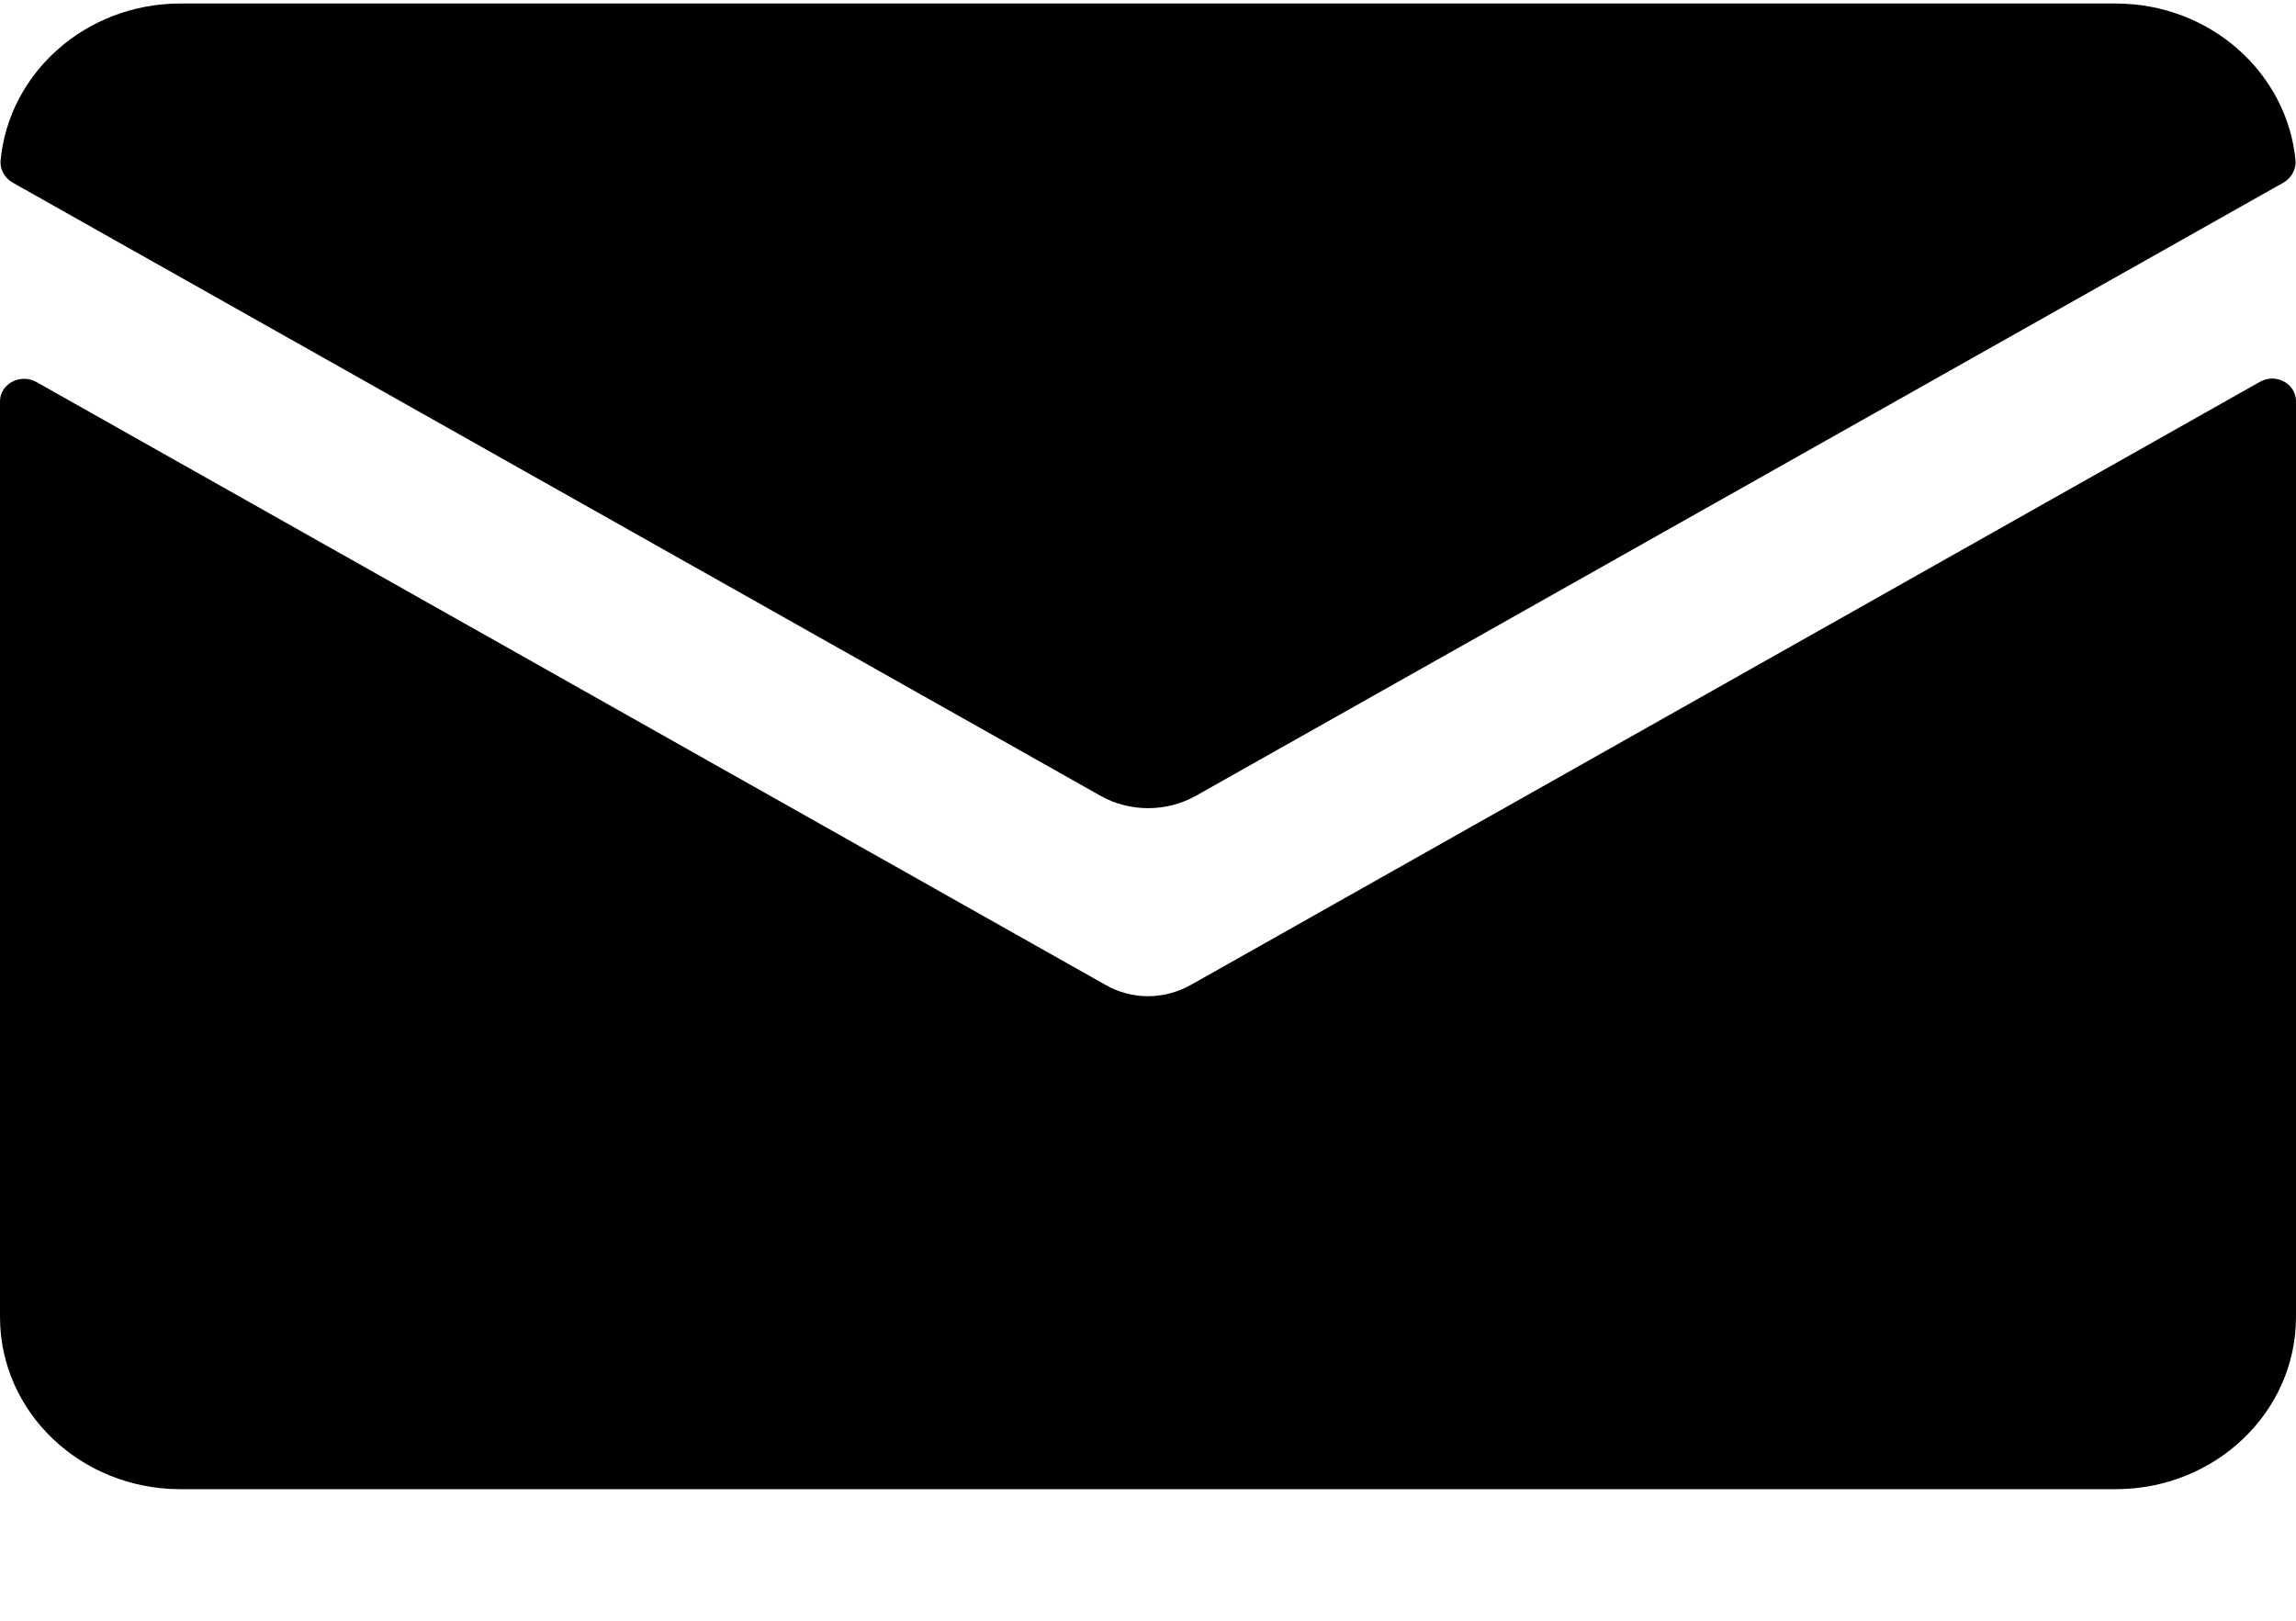 <svg width="17" height="12" viewBox="0 0 17 12" fill="none" xmlns="http://www.w3.org/2000/svg">
<g clip-path="url(#clip0_281_2839)">
<path d="M8.818 7.292C8.72 7.346 8.611 7.376 8.502 7.376C8.393 7.376 8.284 7.349 8.185 7.292L0.267 2.827C0.148 2.763 0 2.844 0 2.971V9.751C0 10.456 0.597 11.026 1.336 11.026H15.665C16.402 11.026 17 10.456 17 9.751V2.971C17 2.841 16.852 2.76 16.733 2.827L8.818 7.292Z" fill="black"/>
<path d="M8.853 5.893L16.909 1.351C16.965 1.317 17 1.257 16.997 1.193C16.937 0.539 16.364 0.026 15.665 0.026H1.336C0.636 0.026 0.063 0.539 0.004 1.193C0 1.257 0.035 1.317 0.092 1.351L8.15 5.893C8.365 6.014 8.635 6.014 8.853 5.893Z" fill="black"/>
</g>
<defs>
<clipPath id="clip0_281_2839">
<rect width="17" height="11" fill="white" transform="translate(0 0.026)"/>
</clipPath>
</defs>
</svg>
